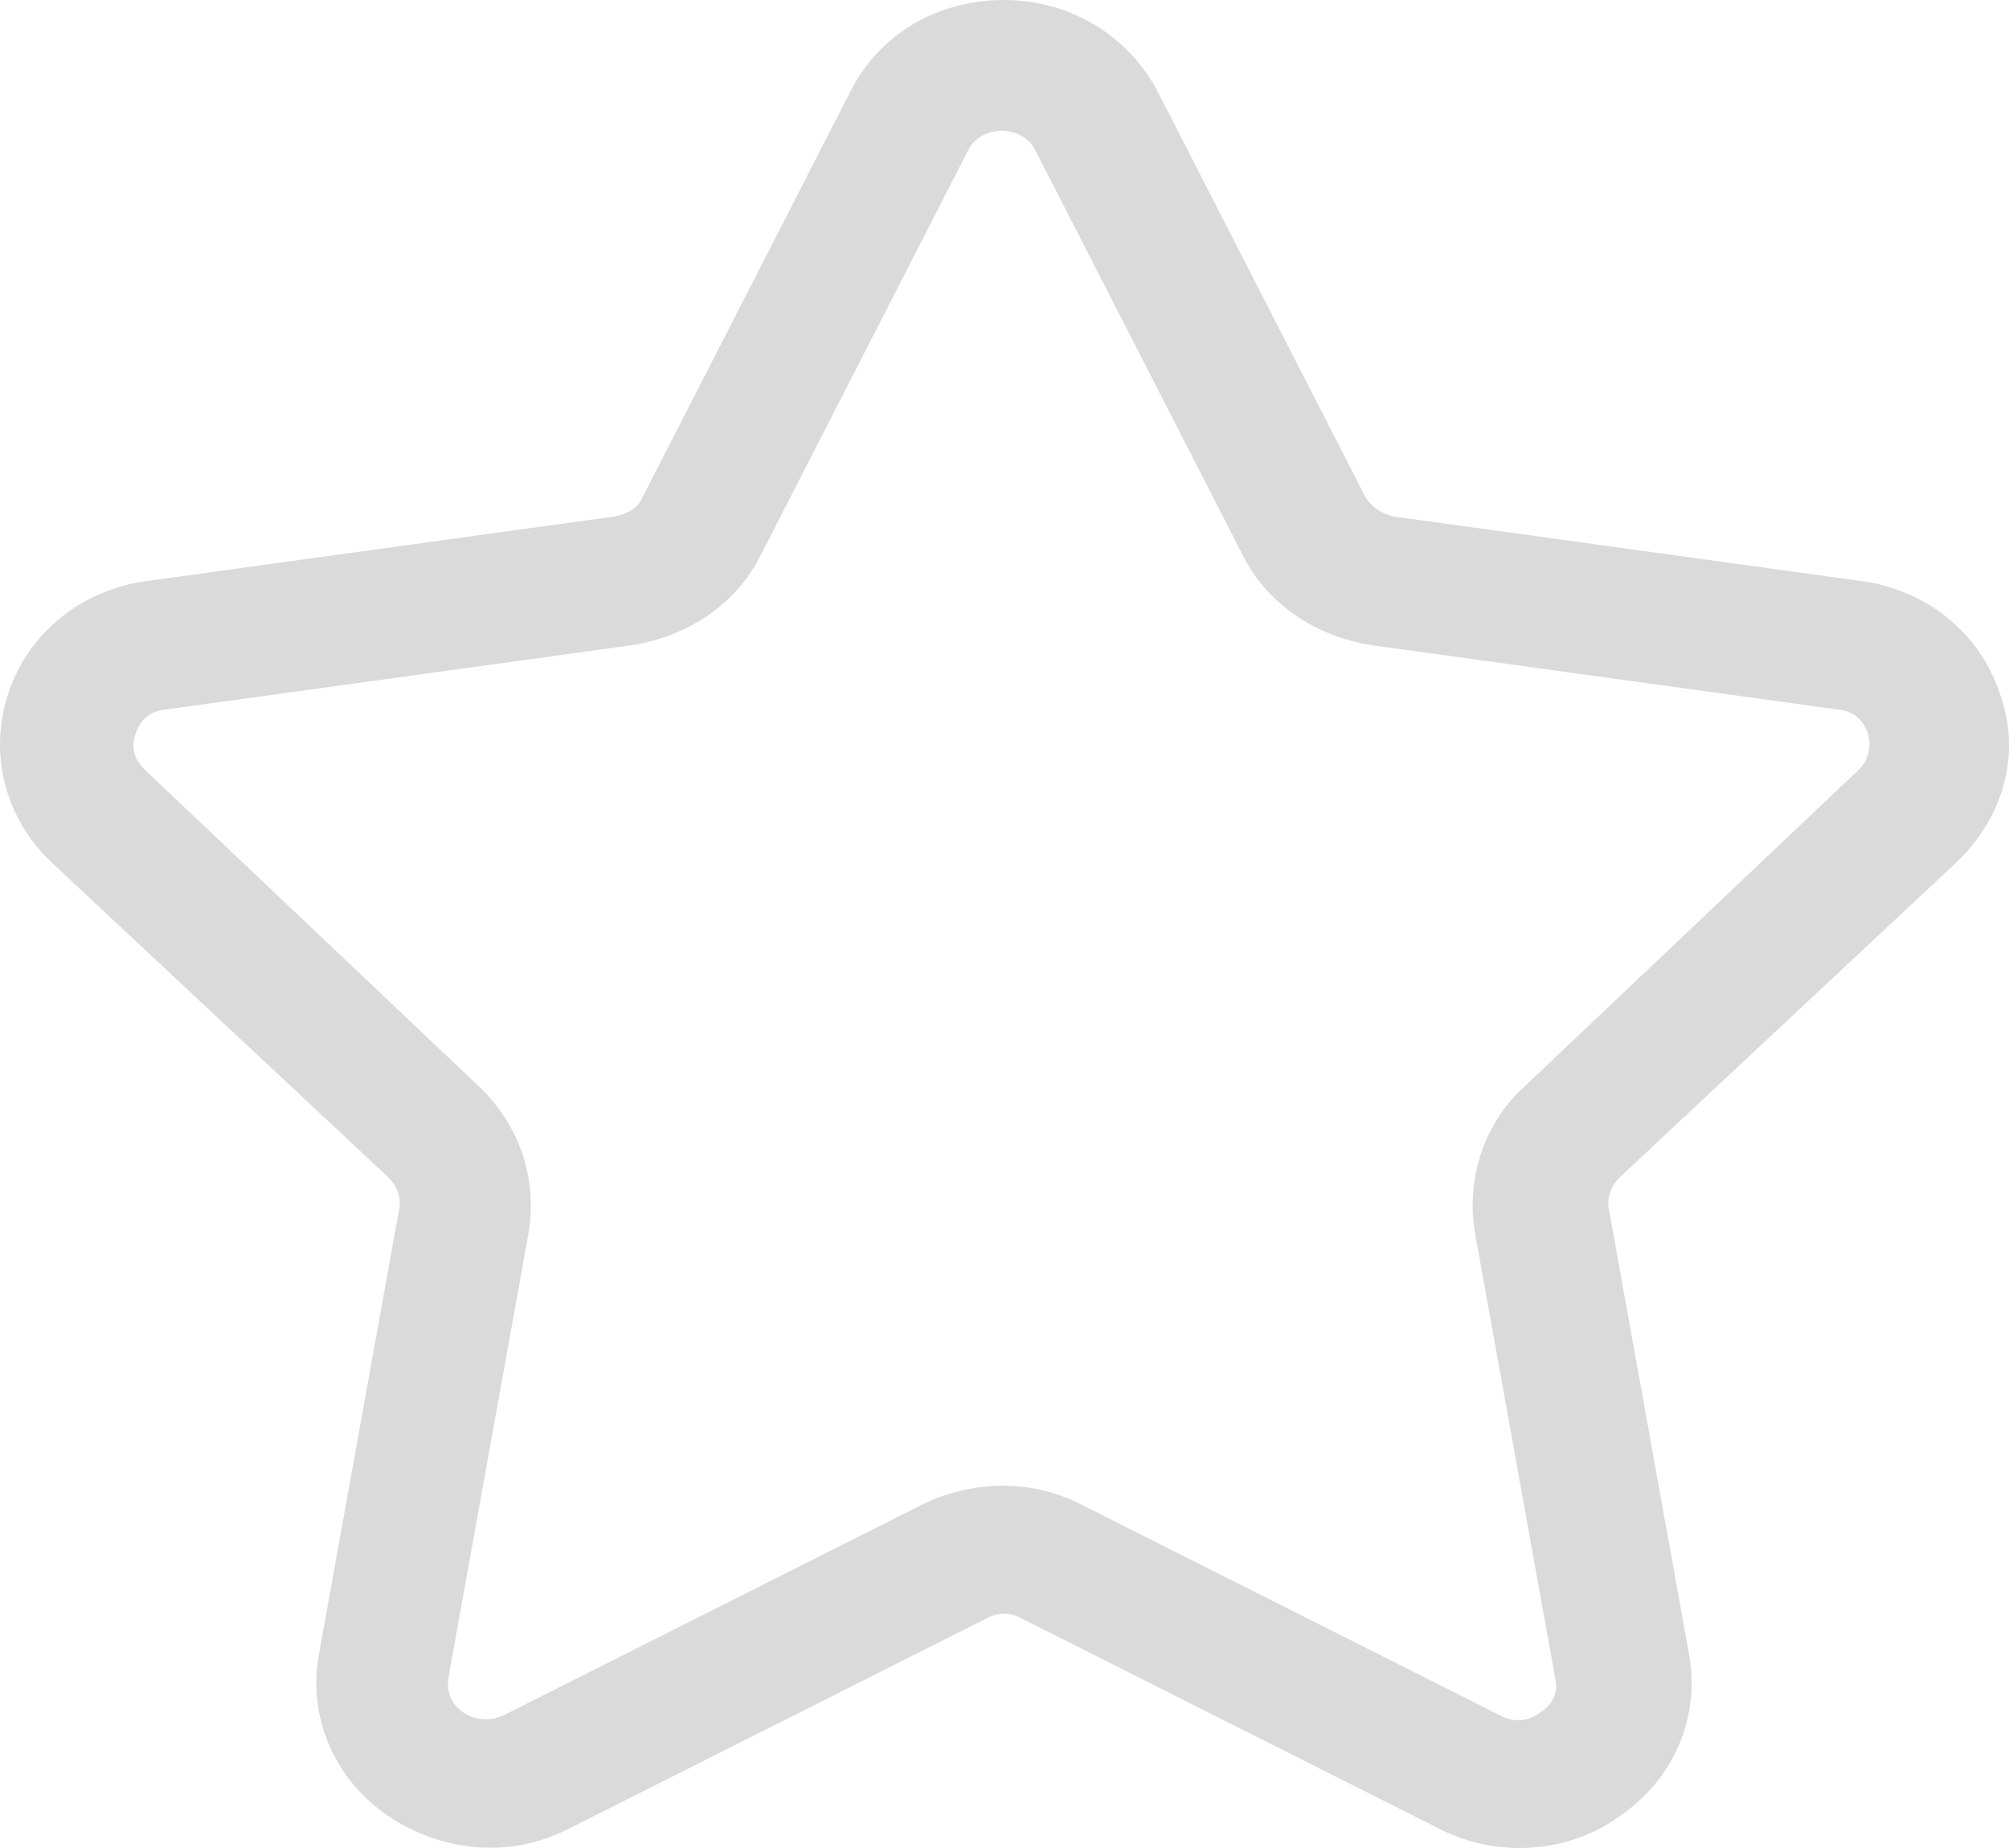 <svg width="25" height="23" viewBox="0 0 25 23" fill="none" xmlns="http://www.w3.org/2000/svg">
<path d="M24.353 10.726C24.937 10.166 25.159 9.365 24.881 8.618C24.631 7.871 23.965 7.338 23.159 7.231L17.354 6.43C17.215 6.404 17.077 6.324 16.993 6.19L14.41 1.147C14.049 0.454 13.327 0 12.494 0C11.661 0 10.939 0.427 10.578 1.147L7.995 6.19C7.939 6.324 7.8 6.404 7.633 6.43L1.829 7.231C1.023 7.338 0.357 7.871 0.107 8.618C-0.143 9.366 0.051 10.166 0.634 10.726L4.828 14.649C4.939 14.755 4.995 14.889 4.967 15.049L3.967 20.599C3.828 21.372 4.162 22.146 4.828 22.6C5.495 23.053 6.356 23.133 7.078 22.76L12.272 20.145C12.411 20.065 12.577 20.065 12.716 20.145L17.91 22.76C18.215 22.92 18.577 23 18.91 23C19.354 23 19.799 22.867 20.16 22.6C20.826 22.146 21.159 21.372 21.02 20.599L20.021 15.049C19.993 14.915 20.048 14.755 20.16 14.649L24.353 10.726ZM18.354 15.342L19.354 20.892C19.41 21.132 19.243 21.266 19.16 21.319C19.076 21.373 18.91 21.479 18.66 21.346L13.466 18.731C12.855 18.411 12.105 18.411 11.466 18.731L6.272 21.346C6.05 21.452 5.856 21.372 5.773 21.319C5.689 21.266 5.55 21.132 5.578 20.892L6.578 15.342C6.689 14.675 6.467 14.008 5.967 13.528L1.801 9.579C1.606 9.392 1.662 9.205 1.69 9.125C1.717 9.045 1.801 8.858 2.051 8.832L7.856 8.031C8.55 7.925 9.161 7.524 9.466 6.91L12.049 1.868C12.16 1.654 12.383 1.627 12.466 1.627C12.549 1.627 12.771 1.654 12.882 1.868L15.465 6.91C15.771 7.524 16.382 7.924 17.076 8.031L22.881 8.832C23.131 8.858 23.214 9.045 23.242 9.125C23.27 9.205 23.298 9.419 23.131 9.579L18.965 13.528C18.465 13.981 18.243 14.675 18.354 15.342H18.354Z" fill="#DADADA"/>
</svg>
